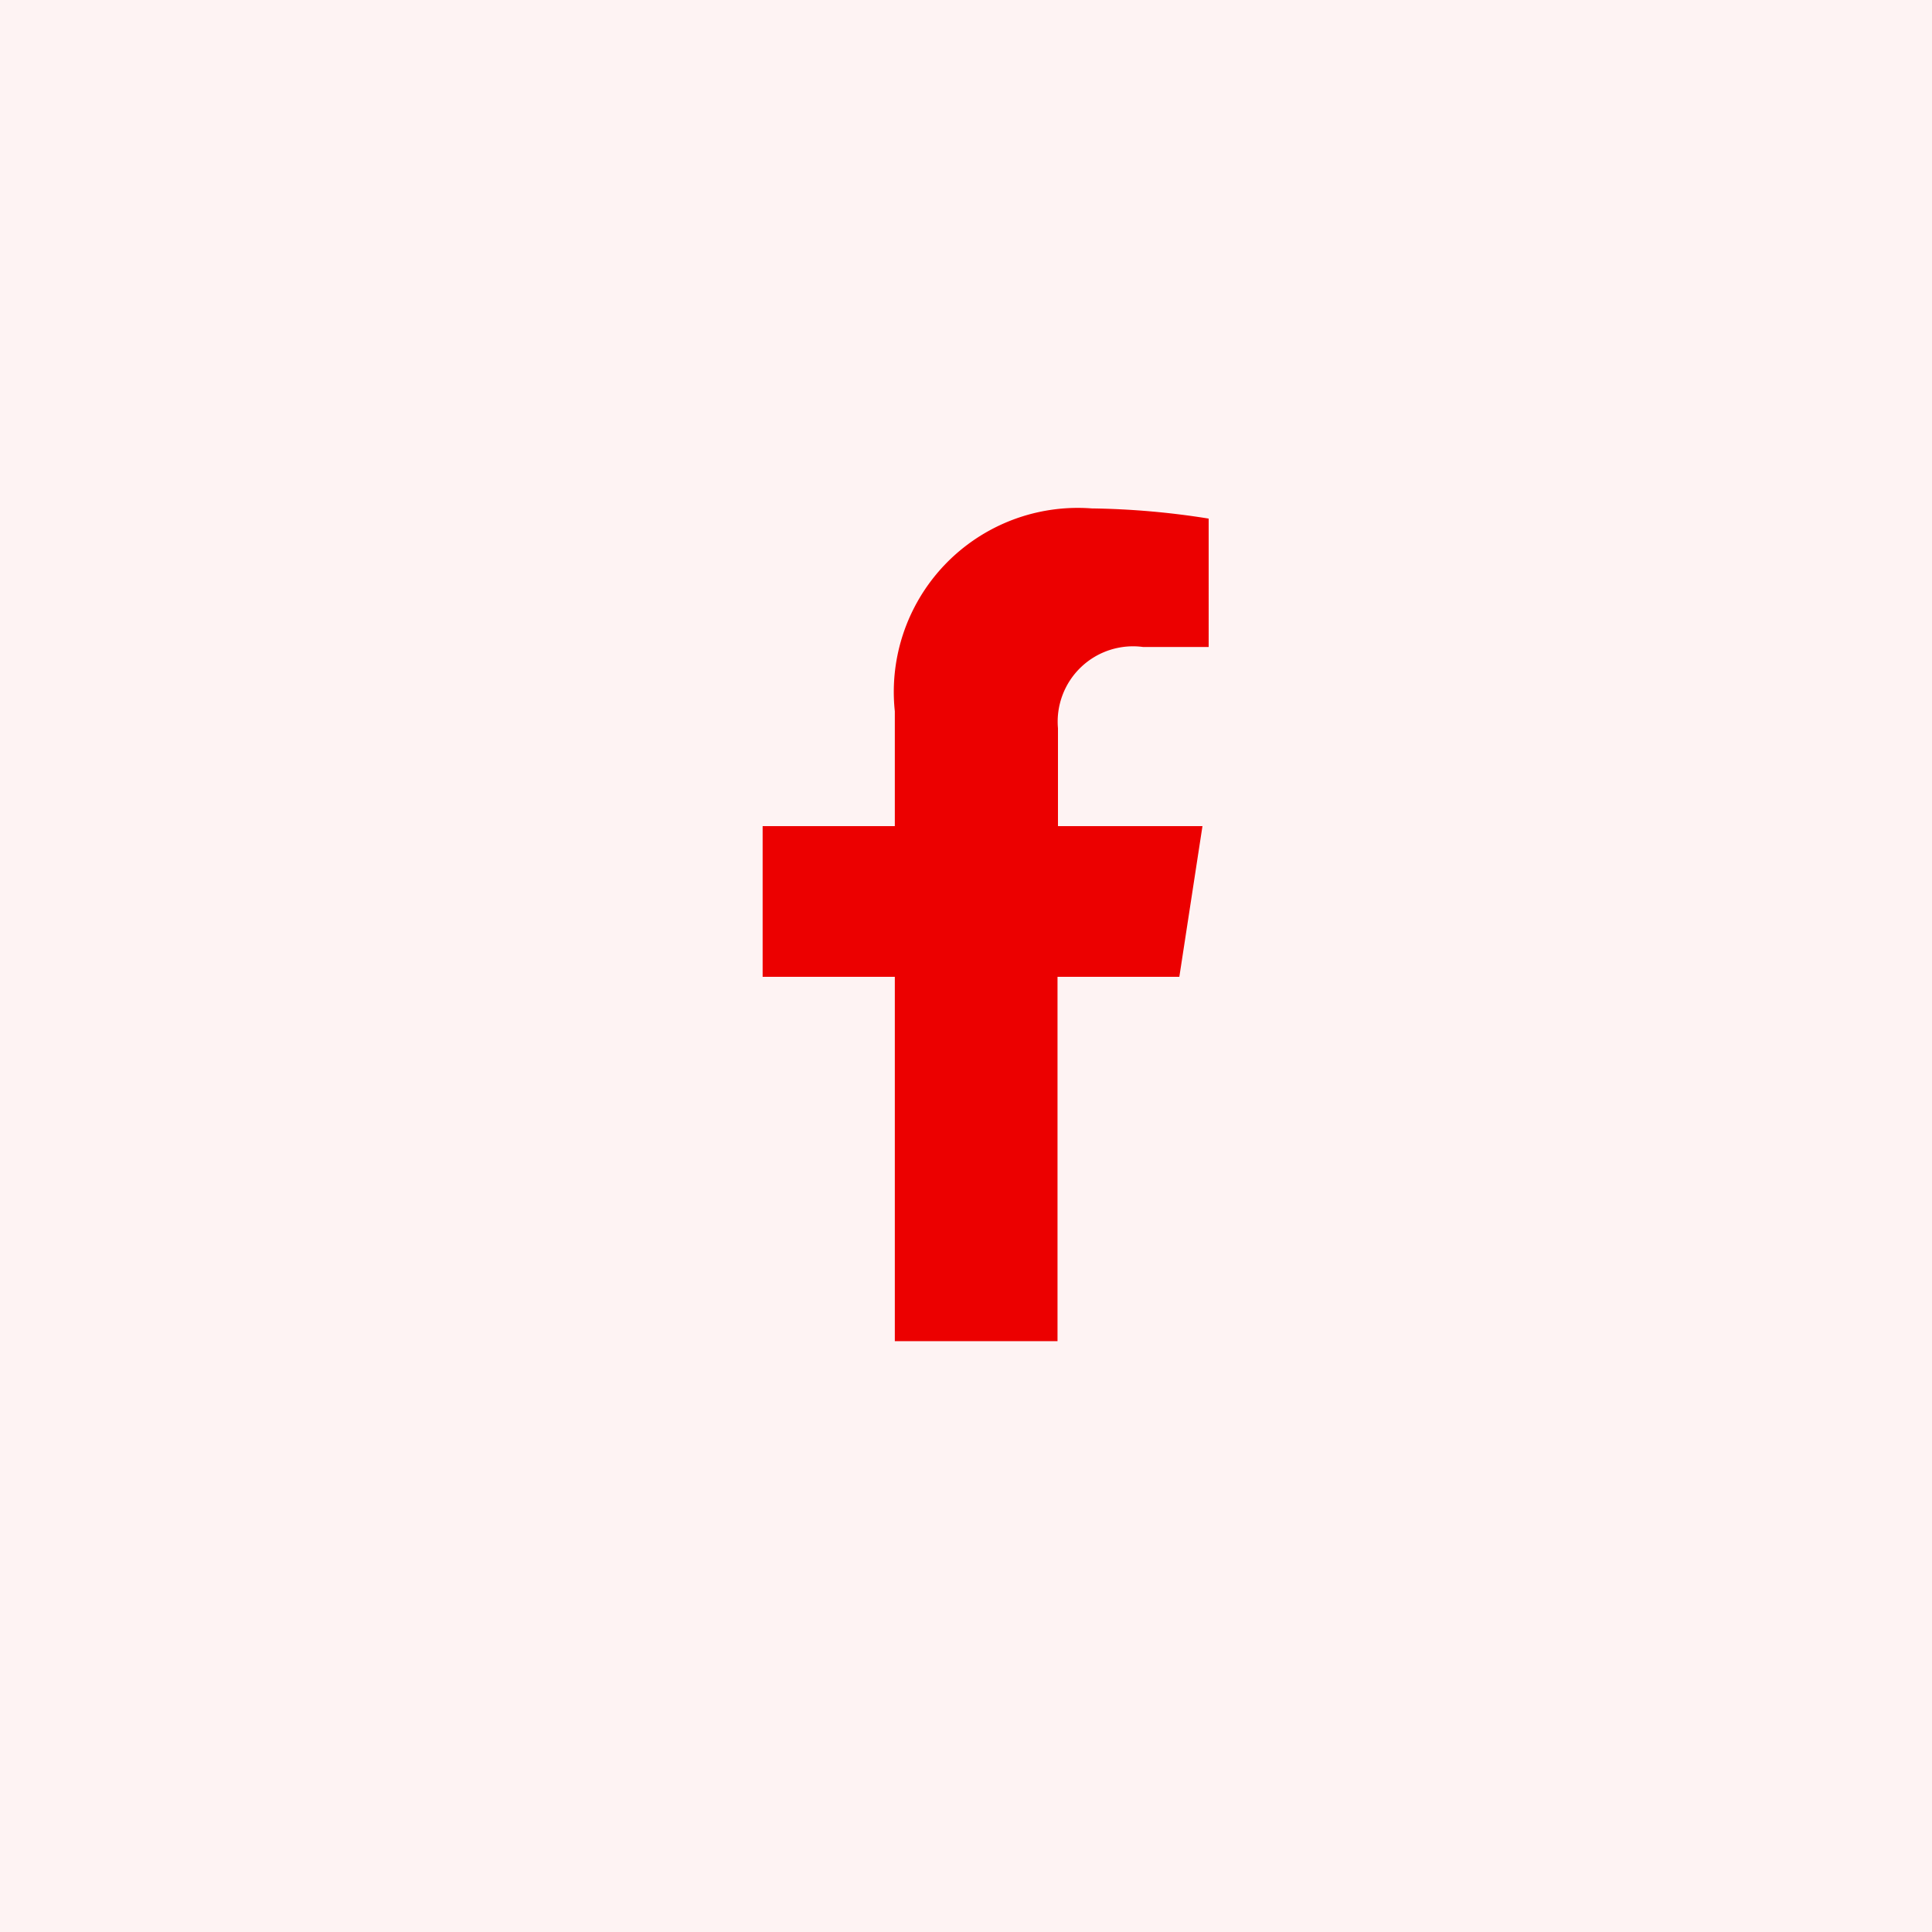 <svg xmlns="http://www.w3.org/2000/svg" width="38" height="38" viewBox="0 0 38 38"><defs><style>.a{fill:rgba(236,0,0,0.05);}.b{fill:#ec0000;}</style></defs><g transform="translate(-783 -4699)"><rect class="a" width="38" height="38" transform="translate(783 4699)"/><path class="b" d="M31.087,9.213l.455-2.964H28.7V4.325a1.482,1.482,0,0,1,1.671-1.6h1.293V.2a15.768,15.768,0,0,0-2.3-.2,3.619,3.619,0,0,0-3.873,3.99V6.249h-2.6V9.213h2.6v7.166h3.2V9.213Z" transform="translate(775.109 4709)"/></g></svg>